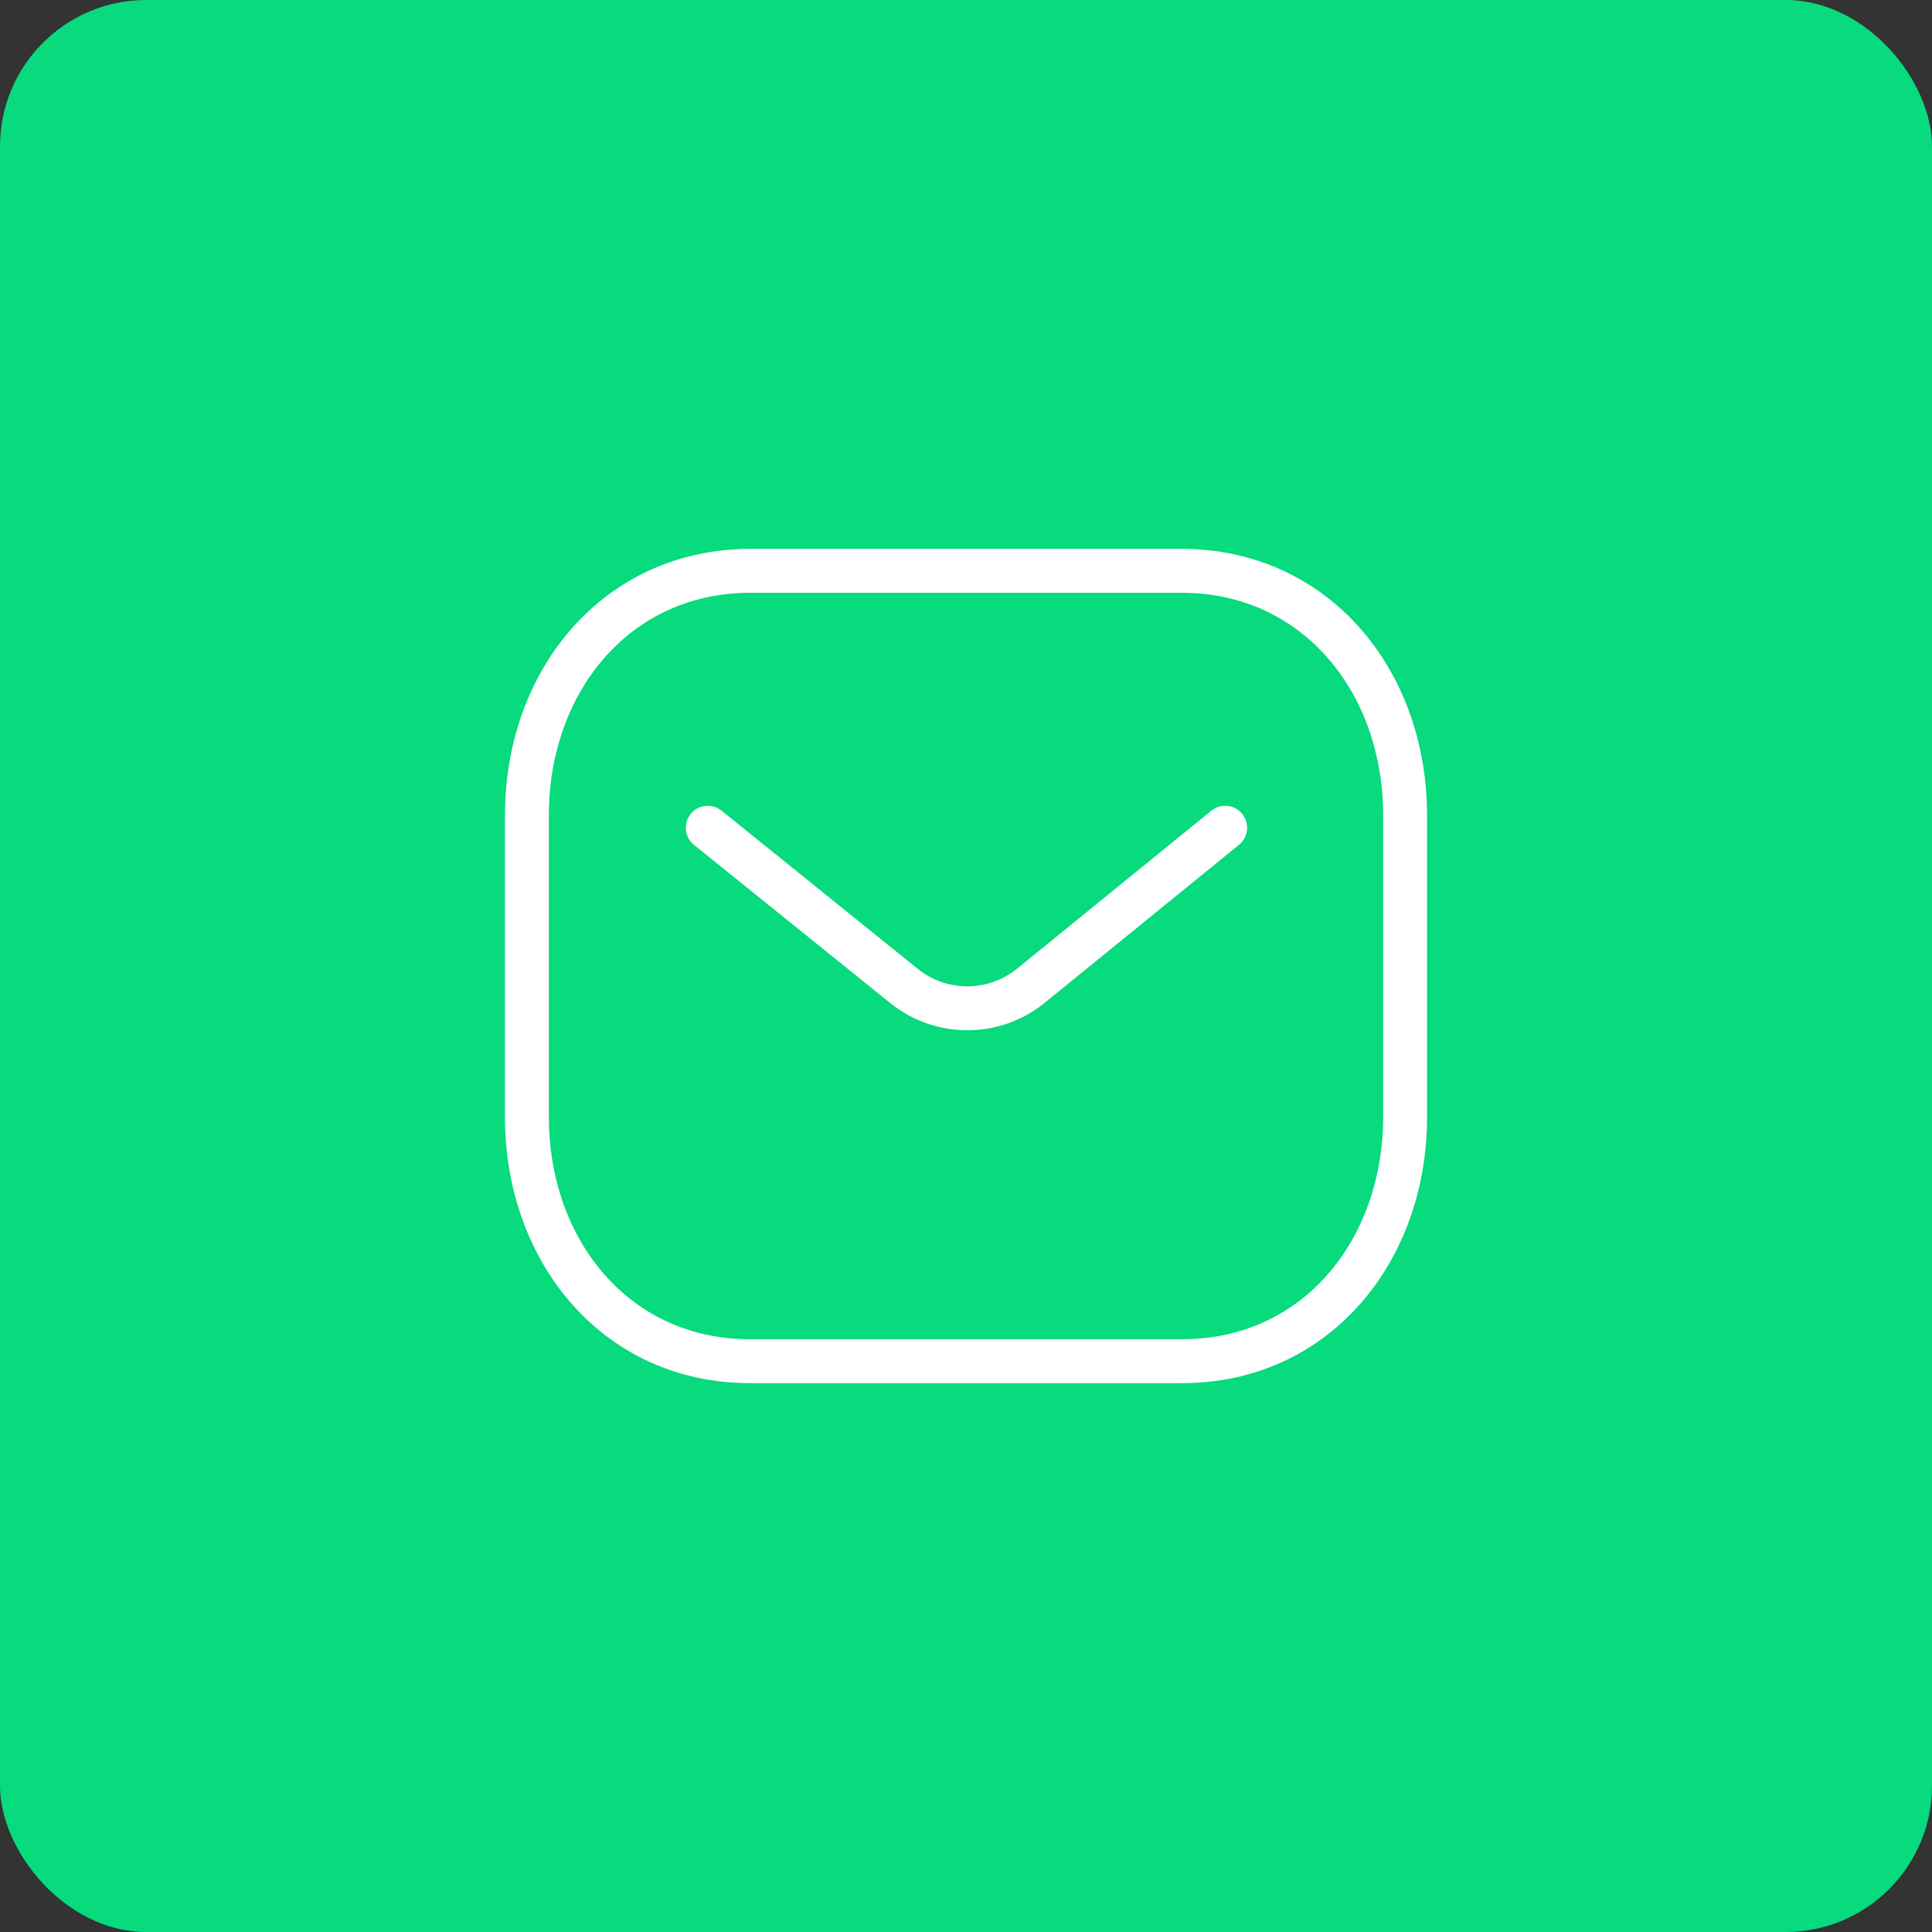 <svg xmlns="http://www.w3.org/2000/svg" width="66" height="66" viewBox="0 0 66 66" fill="none"><rect x="0" y="0" width="66" height="66" fill="#333333" stroke="none"/><rect width="66" height="66" rx="5" fill="#08DA7E"></rect><path d="M41.854 28.277L35.189 33.696C33.93 34.695 32.158 34.695 30.899 33.696L24.178 28.277" stroke="white" stroke-width="1.5" stroke-linecap="round" stroke-linejoin="round"></path><path fill-rule="evenodd" clip-rule="evenodd" d="M40.363 46.5C44.925 46.513 48 42.764 48 38.157V27.855C48 23.248 44.925 19.5 40.363 19.5H25.637C21.075 19.5 18 23.248 18 27.855V38.157C18 42.764 21.075 46.513 25.637 46.5H40.363Z" stroke="white" stroke-width="1.5" stroke-linecap="round" stroke-linejoin="round"></path></svg>